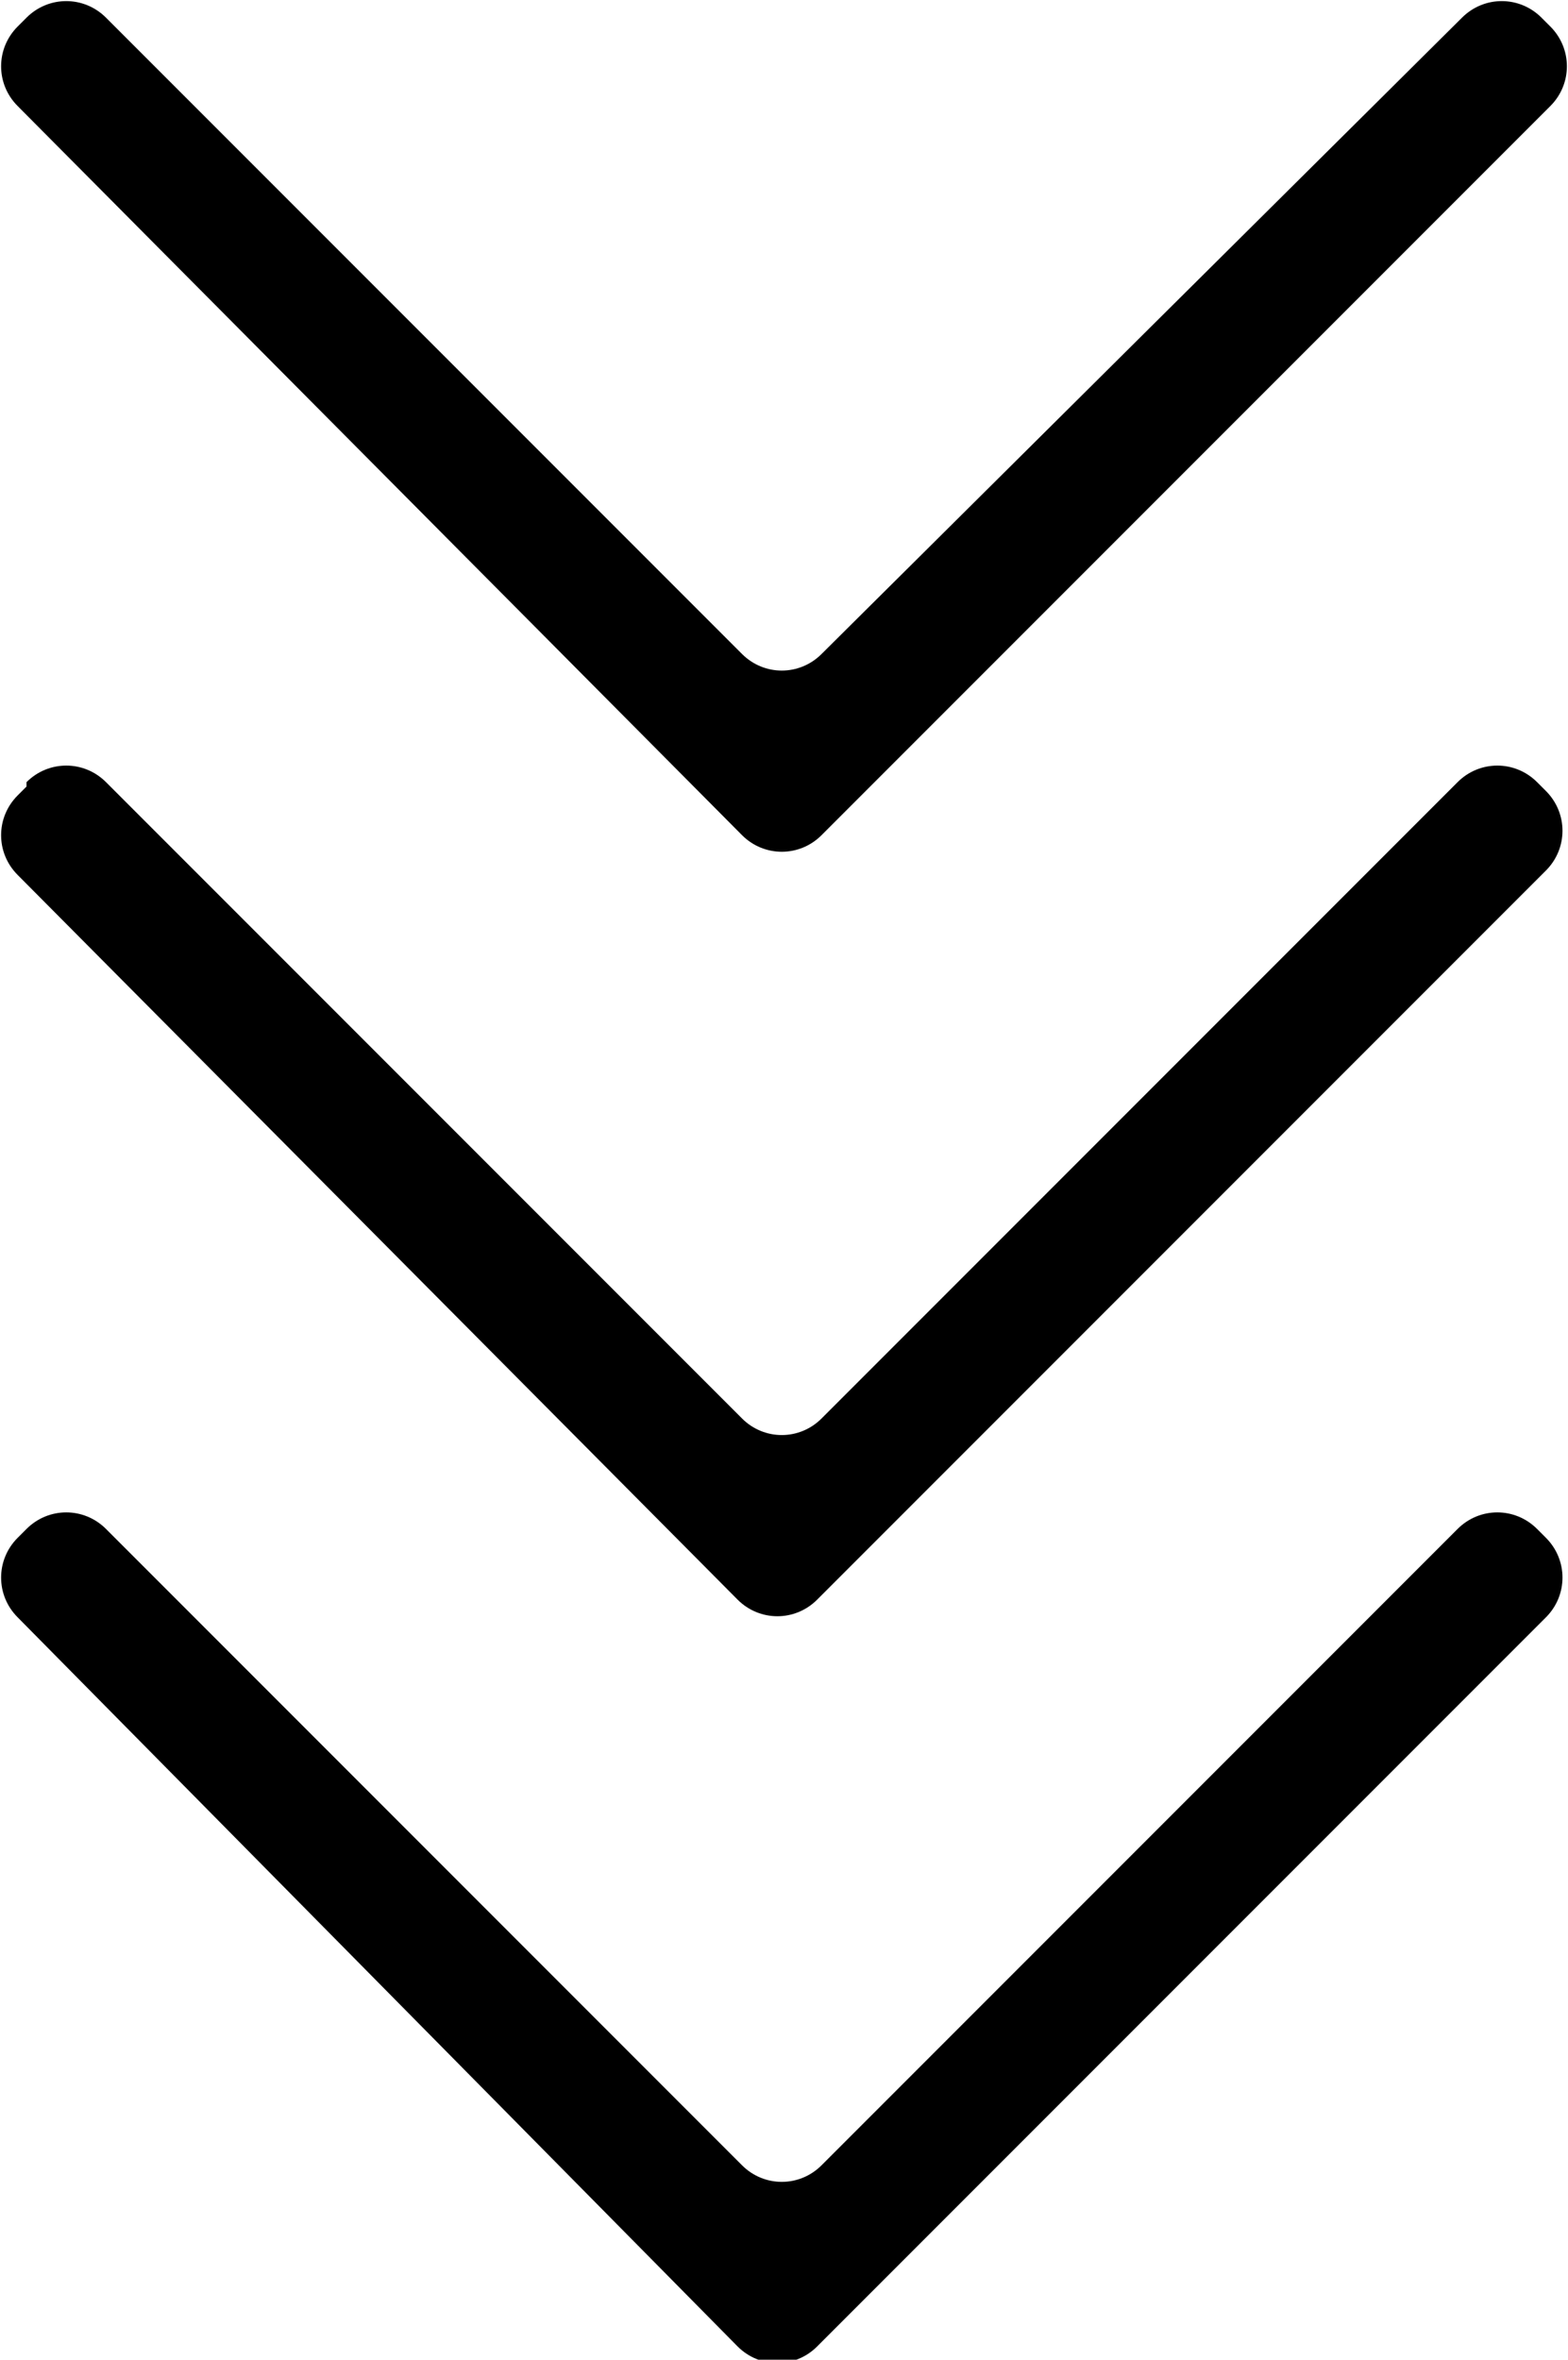 <?xml version="1.0" encoding="UTF-8"?>
<svg id="_レイヤー_1" data-name="レイヤー_1" xmlns="http://www.w3.org/2000/svg" width="35.5" height="53.4" version="1.1" viewBox="0 0 35.5 53.4">
  <!-- Generator: Adobe Illustrator 29.0.0, SVG Export Plug-In . SVG Version: 2.1.0 Build 186)  -->
  <path d="M.6.4c.5-.5,1.3-.5,1.8,0l14.4,14.4c.5.5,1.3.5,1.8,0L33.1.4c.5-.5,1.3-.5,1.8,0l.2.2c.5.5.5,1.3,0,1.8l-16.5,16.5c-.5.5-1.3.5-1.8,0L.4,2.4c-.5-.5-.5-1.3,0-1.8l.2-.2Z"/>
  <path d="M.6,17.7c.5-.5,1.3-.5,1.8,0l14.4,14.4c.5.5,1.3.5,1.8,0l14.4-14.4c.5-.5,1.3-.5,1.8,0l.2.2c.5.5.5,1.3,0,1.8l-16.5,16.5c-.5.5-1.3.5-1.8,0L.4,19.8c-.5-.5-.5-1.3,0-1.8l.2-.2Z"/>
  <path d="M.6,34.6c.5-.5,1.3-.5,1.8,0l14.4,14.4c.5.5,1.3.5,1.8,0l14.4-14.4c.5-.5,1.3-.5,1.8,0l.2.2c.5.5.5,1.3,0,1.8l-16.5,16.5c-.5.5-1.3.5-1.8,0L.4,36.6c-.5-.5-.5-1.3,0-1.8l.2-.2Z"/>
</svg>